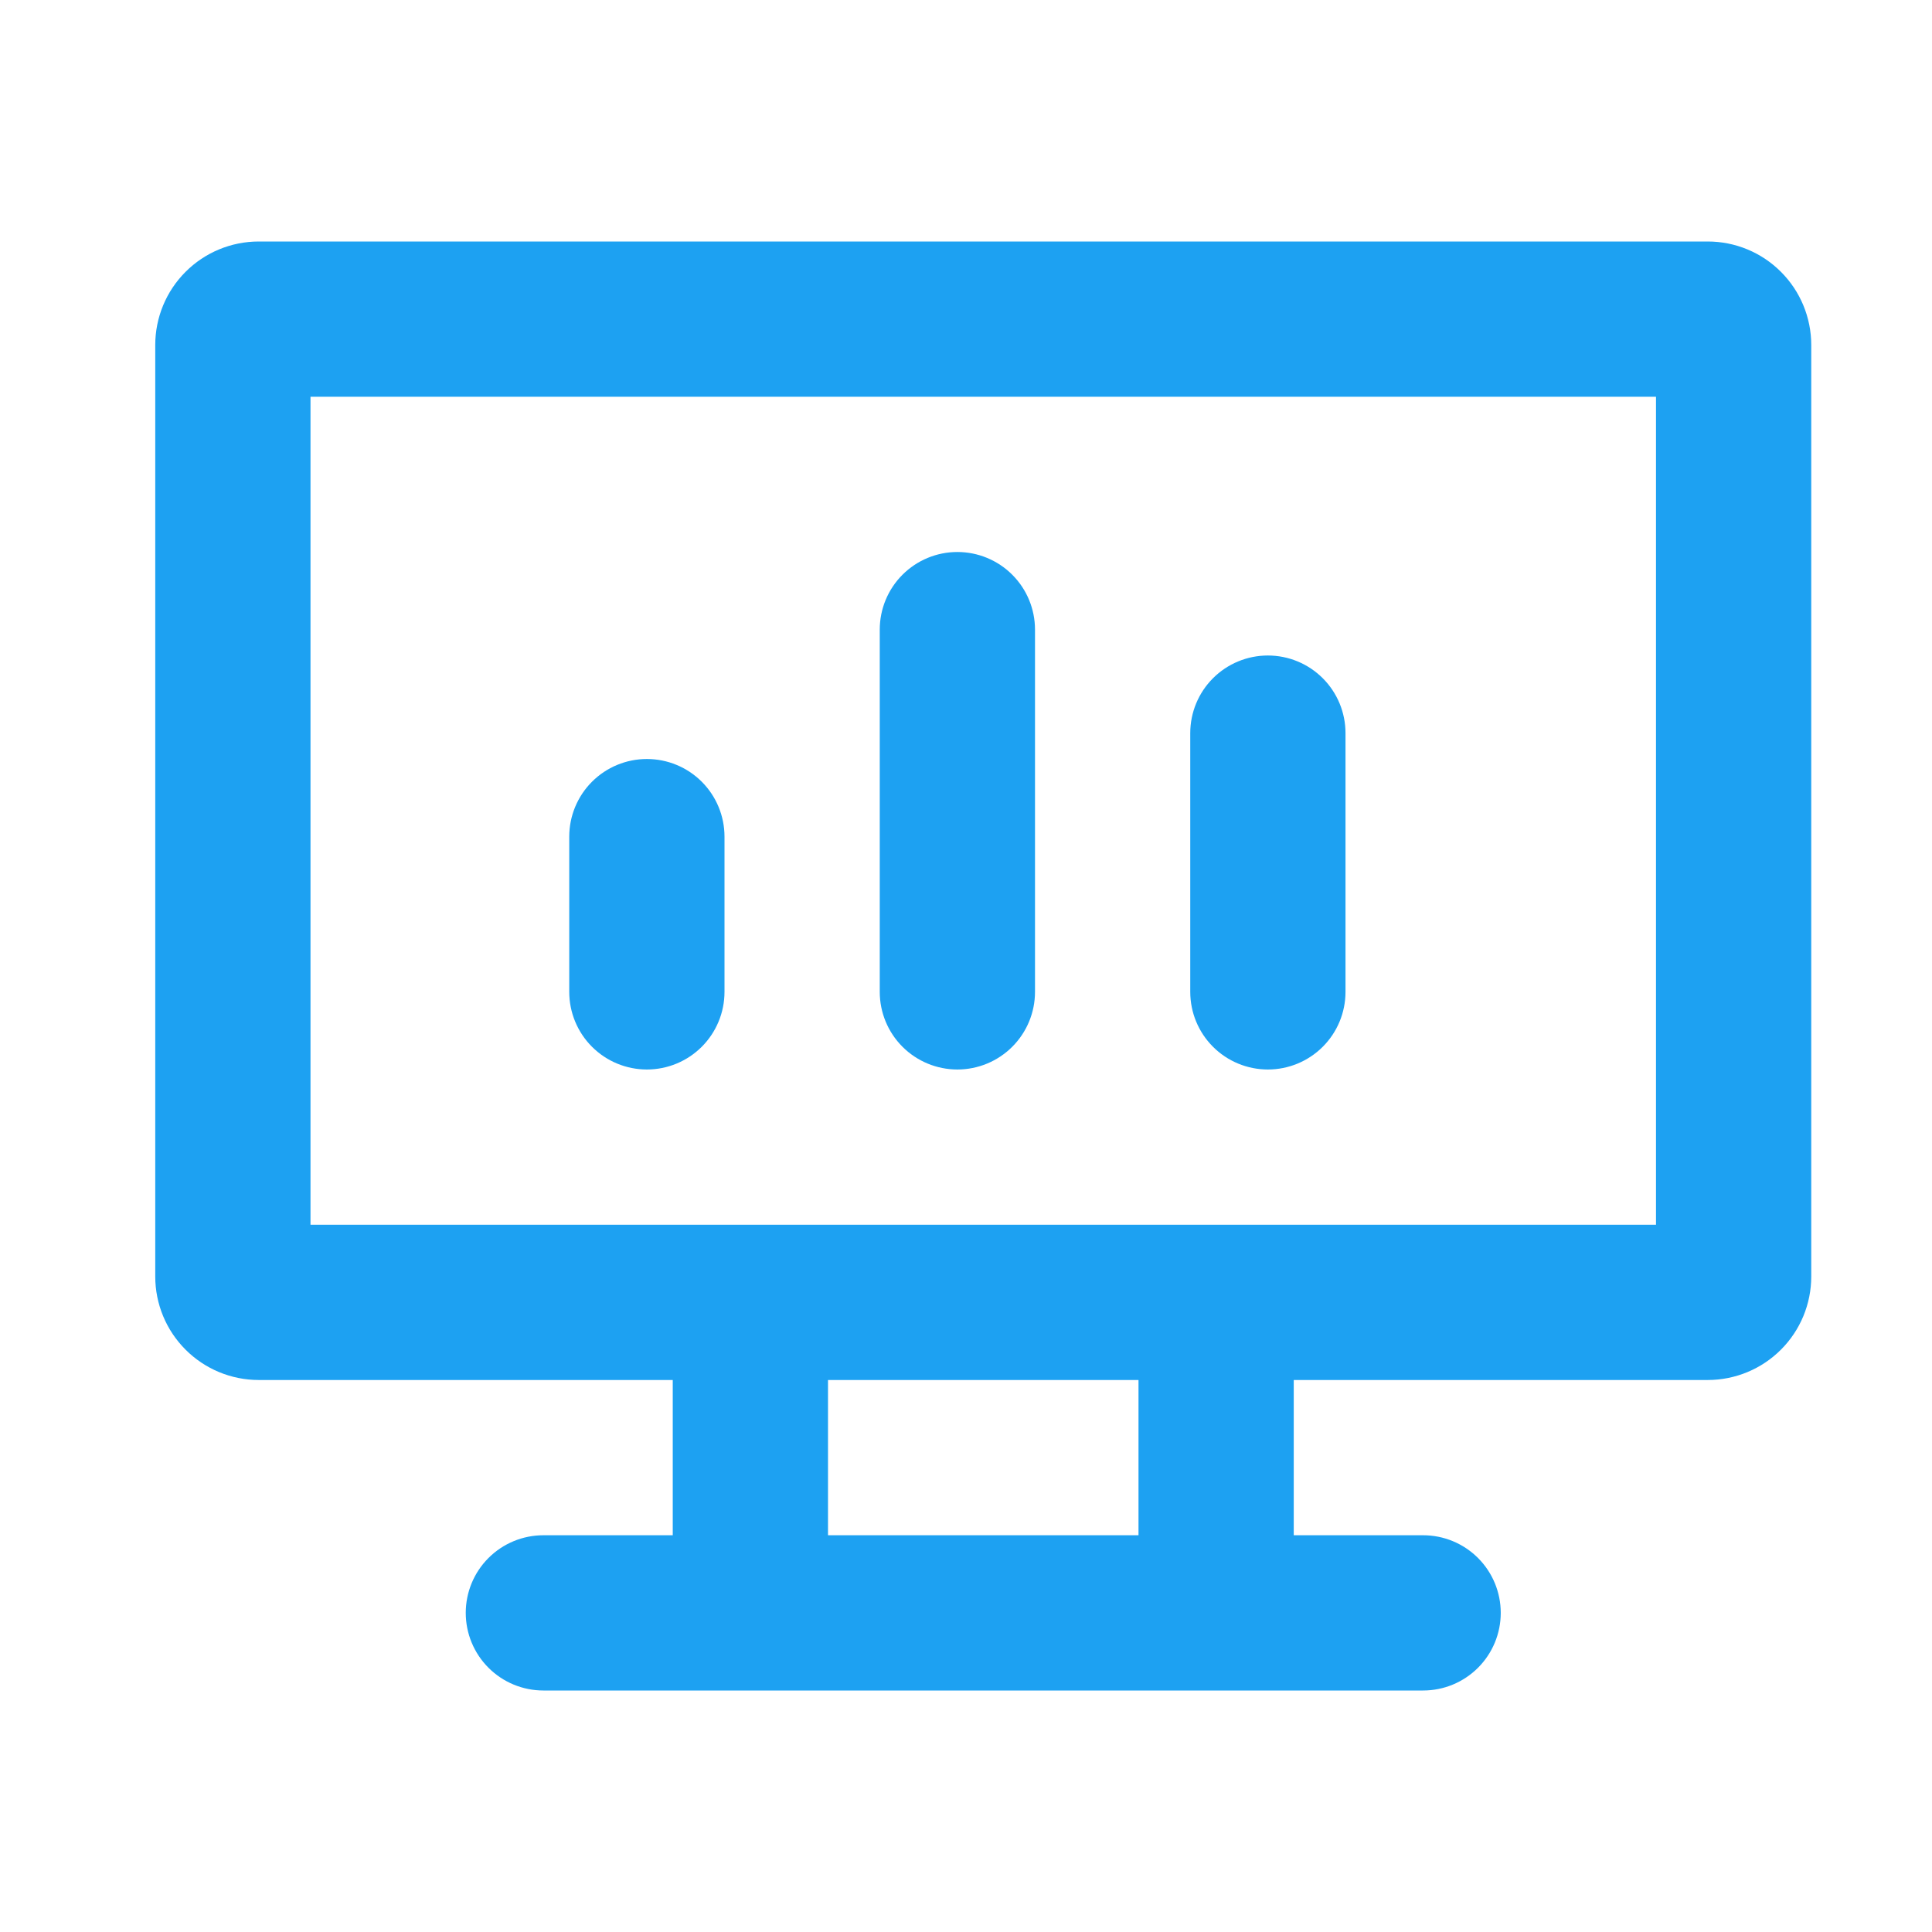 <svg xmlns="http://www.w3.org/2000/svg" width="56" height="56" viewBox="0 0 56 56" fill="none"><path fill-rule="evenodd" clip-rule="evenodd" d="M9 11.5V35.5H48V11.5H9ZM7.5 40H19.5V44.5H15.75C15.153 44.5 14.581 44.737 14.159 45.159C13.737 45.581 13.5 46.153 13.5 46.75C13.5 47.347 13.737 47.919 14.159 48.341C14.581 48.763 15.153 49 15.75 49H41.25C41.847 49 42.419 48.763 42.841 48.341C43.263 47.919 43.5 47.347 43.5 46.75C43.5 46.153 43.263 45.581 42.841 45.159C42.419 44.737 41.847 44.5 41.25 44.5H37.5V40H49.5C50.296 40 51.059 39.684 51.621 39.121C52.184 38.559 52.5 37.796 52.5 37V10C52.5 9.204 52.184 8.441 51.621 7.879C51.059 7.316 50.296 7 49.5 7H7.5C6.704 7 5.941 7.316 5.379 7.879C4.816 8.441 4.5 9.204 4.5 10L4.5 37C4.5 37.796 4.816 38.559 5.379 39.121C5.941 39.684 6.704 40 7.5 40ZM24 44.5V40H33V44.5H24ZM39 21.25C39 20.653 38.763 20.081 38.341 19.659C37.919 19.237 37.347 19 36.75 19C36.153 19 35.581 19.237 35.159 19.659C34.737 20.081 34.5 20.653 34.5 21.25V28.75C34.5 29.347 34.737 29.919 35.159 30.341C35.581 30.763 36.153 31 36.75 31C37.347 31 37.919 30.763 38.341 30.341C38.763 29.919 39 29.347 39 28.75V21.25ZM27.75 16C28.347 16 28.919 16.237 29.341 16.659C29.763 17.081 30 17.653 30 18.25V28.75C30 29.347 29.763 29.919 29.341 30.341C28.919 30.763 28.347 31 27.75 31C27.153 31 26.581 30.763 26.159 30.341C25.737 29.919 25.5 29.347 25.5 28.75V18.25C25.5 17.653 25.737 17.081 26.159 16.659C26.581 16.237 27.153 16 27.75 16ZM21 24.25C21 23.653 20.763 23.081 20.341 22.659C19.919 22.237 19.347 22 18.75 22C18.153 22 17.581 22.237 17.159 22.659C16.737 23.081 16.5 23.653 16.5 24.25V28.75C16.5 29.347 16.737 29.919 17.159 30.341C17.581 30.763 18.153 31 18.75 31C19.347 31 19.919 30.763 20.341 30.341C20.763 29.919 21 29.347 21 28.75V24.25Z" fill="#1DA1F2"></path></svg>